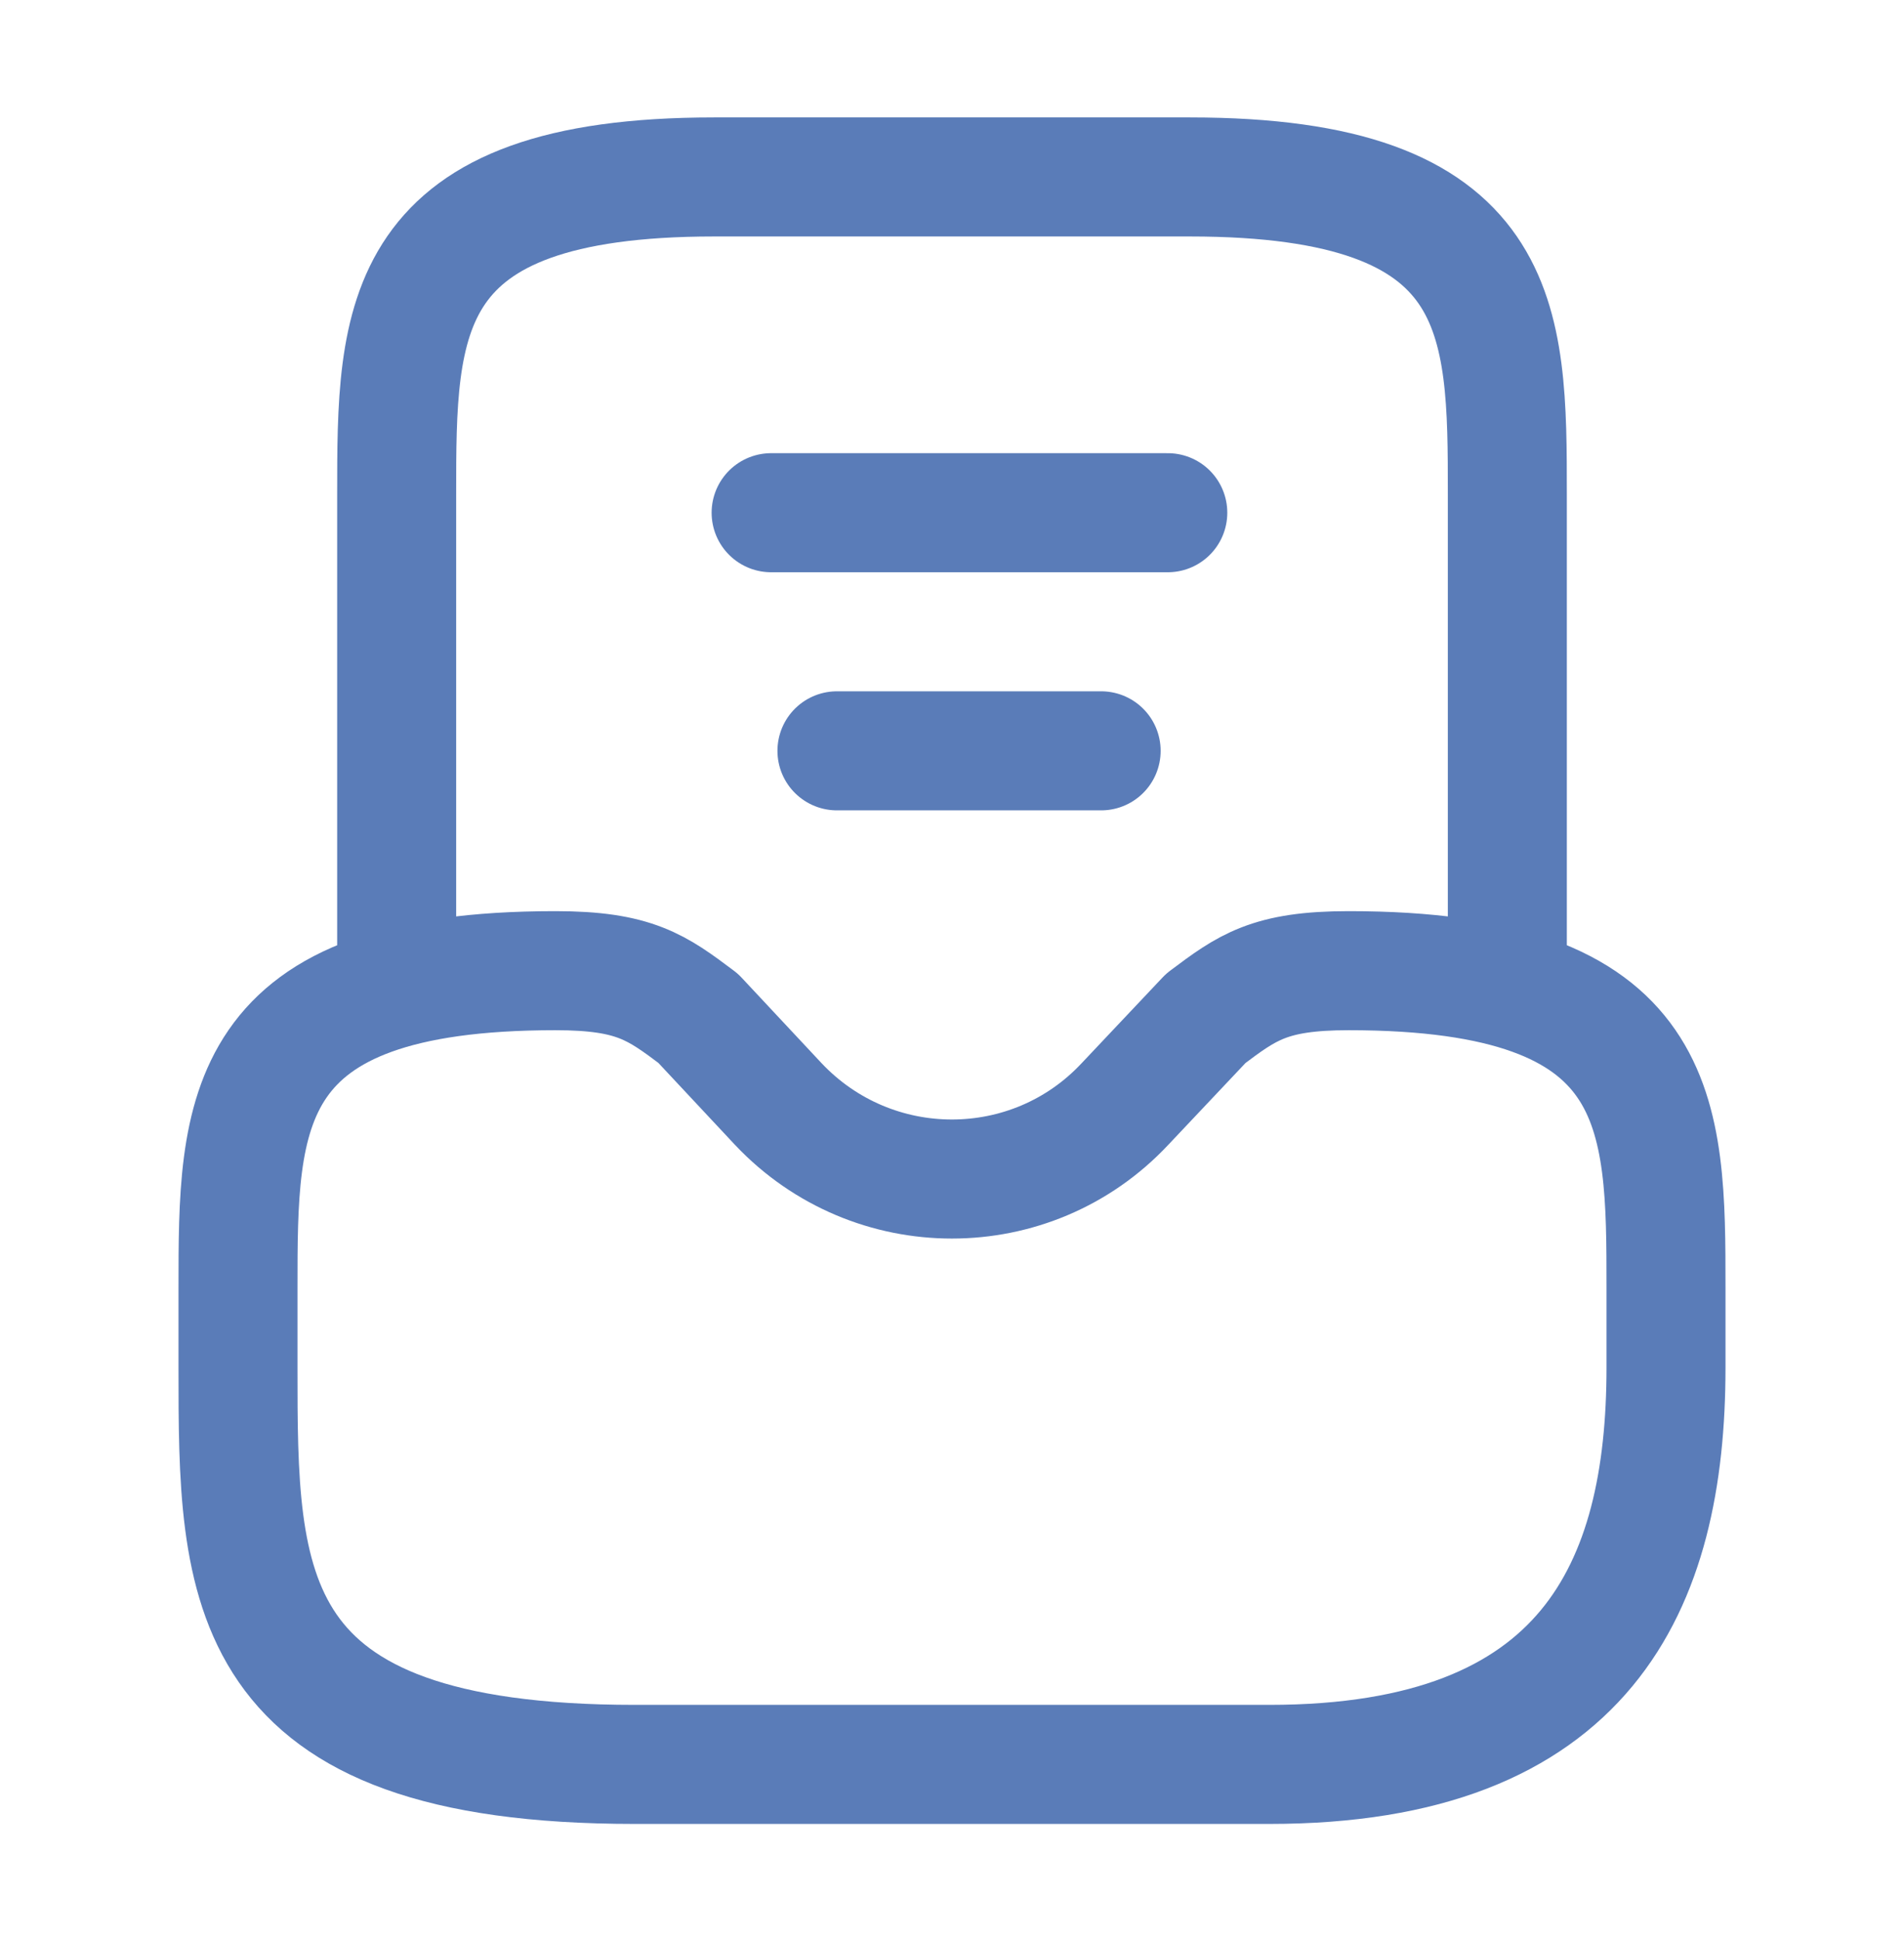 <svg width="54" height="55" viewBox="0 0 54 55" fill="none" xmlns="http://www.w3.org/2000/svg">
<path d="M15.75 27.516C6.75 27.516 6.75 31.544 6.75 36.516V38.766C6.75 44.976 6.75 50.016 18 50.016H36C45 50.016 47.25 44.976 47.25 38.766V36.516C47.25 31.544 47.25 27.516 38.25 27.516C36 27.516 35.37 27.989 34.2 28.866L31.905 31.296C29.25 34.131 24.75 34.131 22.073 31.296L19.8 28.866C18.63 27.989 18 27.516 15.75 27.516Z" stroke="#5A7CB8" stroke-width="3.375" stroke-miterlimit="10" stroke-linecap="round" stroke-linejoin="round"/>
<path d="M42.75 27.516V14.016C42.75 9.044 42.75 5.016 33.75 5.016H20.25C11.25 5.016 11.25 9.044 11.25 14.016V27.516" stroke="#5A7CB8" stroke-width="3.375" stroke-miterlimit="10" stroke-linecap="round" stroke-linejoin="round"/>
<path d="M23.737 21.284H31.23" stroke="#5A7CB8" stroke-width="3.375" stroke-linecap="round" stroke-linejoin="round"/>
<path d="M21.87 14.534H33.12" stroke="#5A7CB8" stroke-width="3.375" stroke-linecap="round" stroke-linejoin="round"/>
</svg>
